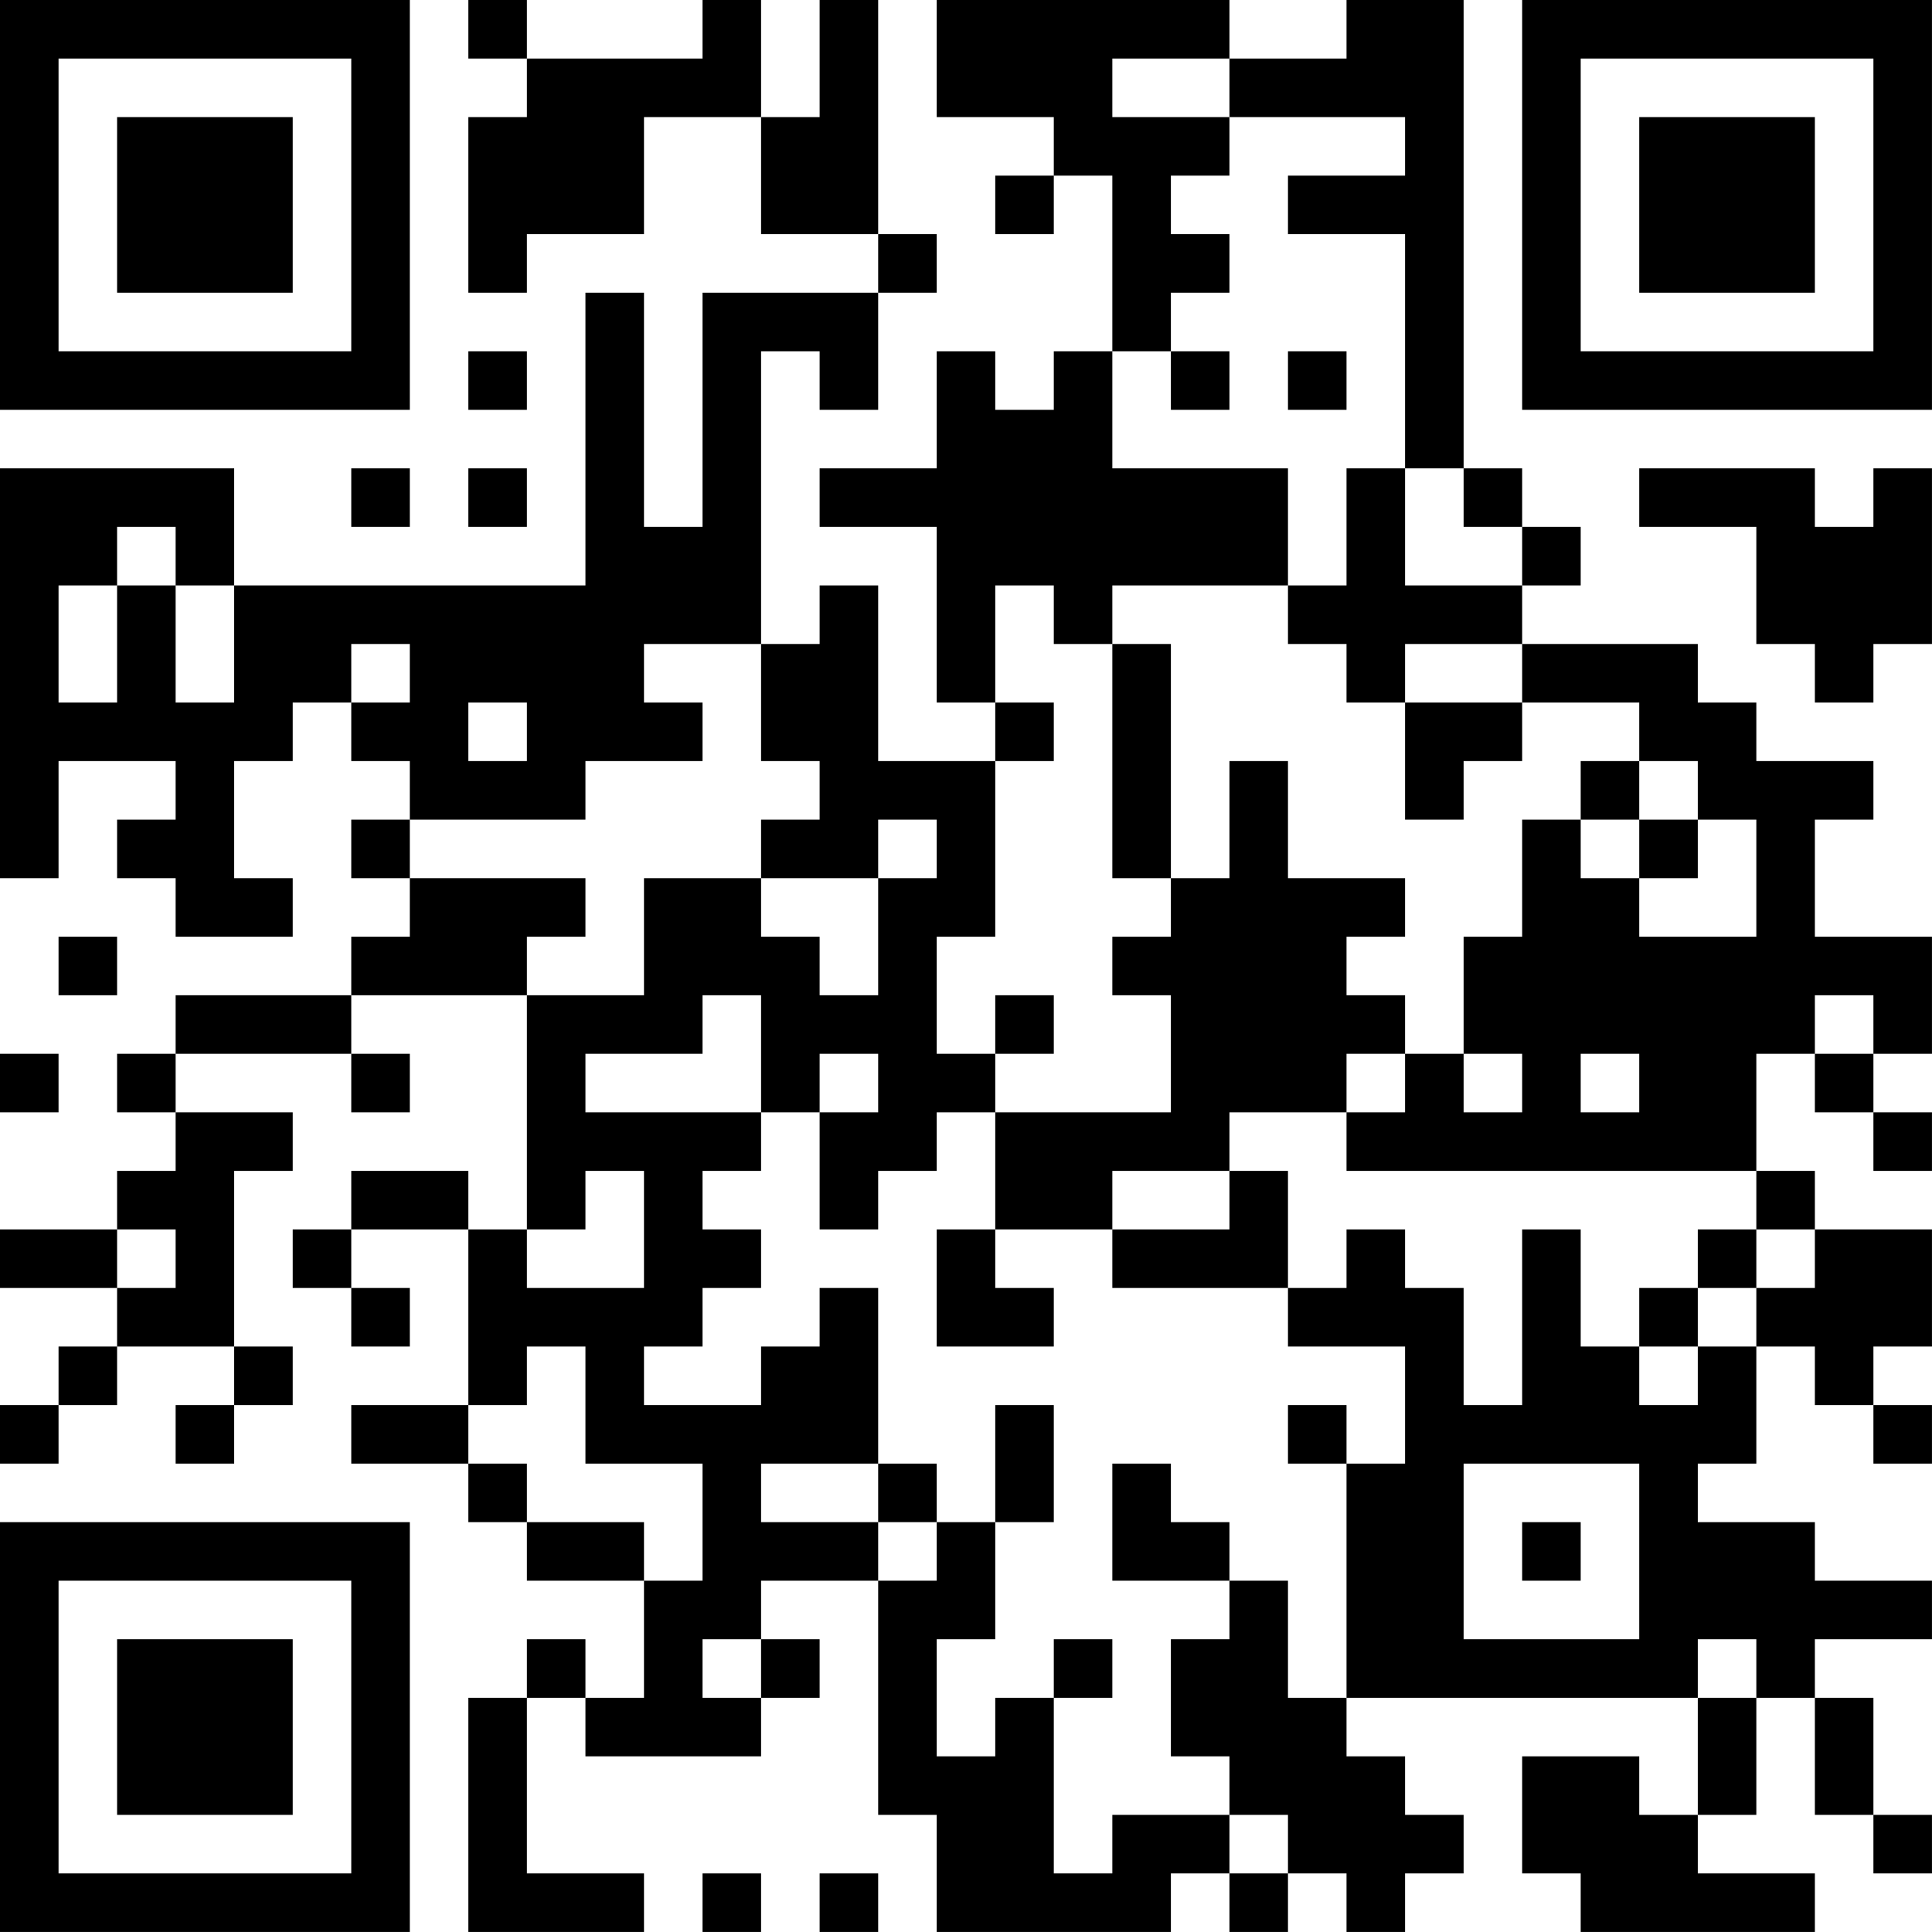 <?xml version="1.0" encoding="UTF-8"?>
<svg xmlns="http://www.w3.org/2000/svg" version="1.1" width="400" height="400" viewBox="0 0 400 400"><rect x="0" y="0" width="400" height="400" fill="#ffffff"/><g transform="scale(12.121)"><g transform="translate(0,0)"><path fill-rule="evenodd" d="M8 0L8 1L9 1L9 2L8 2L8 5L9 5L9 4L11 4L11 2L13 2L13 4L15 4L15 5L12 5L12 9L11 9L11 5L10 5L10 10L4 10L4 8L0 8L0 15L1 15L1 13L3 13L3 14L2 14L2 15L3 15L3 16L5 16L5 15L4 15L4 13L5 13L5 12L6 12L6 13L7 13L7 14L6 14L6 15L7 15L7 16L6 16L6 17L3 17L3 18L2 18L2 19L3 19L3 20L2 20L2 21L0 21L0 22L2 22L2 23L1 23L1 24L0 24L0 25L1 25L1 24L2 24L2 23L4 23L4 24L3 24L3 25L4 25L4 24L5 24L5 23L4 23L4 20L5 20L5 19L3 19L3 18L6 18L6 19L7 19L7 18L6 18L6 17L9 17L9 21L8 21L8 20L6 20L6 21L5 21L5 22L6 22L6 23L7 23L7 22L6 22L6 21L8 21L8 24L6 24L6 25L8 25L8 26L9 26L9 27L11 27L11 29L10 29L10 28L9 28L9 29L8 29L8 33L11 33L11 32L9 32L9 29L10 29L10 30L13 30L13 29L14 29L14 28L13 28L13 27L15 27L15 31L16 31L16 33L20 33L20 32L21 32L21 33L22 33L22 32L23 32L23 33L24 33L24 32L25 32L25 31L24 31L24 30L23 30L23 29L29 29L29 31L28 31L28 30L26 30L26 32L27 32L27 33L31 33L31 32L29 32L29 31L30 31L30 29L31 29L31 31L32 31L32 32L33 32L33 31L32 31L32 29L31 29L31 28L33 28L33 27L31 27L31 26L29 26L29 25L30 25L30 23L31 23L31 24L32 24L32 25L33 25L33 24L32 24L32 23L33 23L33 21L31 21L31 20L30 20L30 18L31 18L31 19L32 19L32 20L33 20L33 19L32 19L32 18L33 18L33 16L31 16L31 14L32 14L32 13L30 13L30 12L29 12L29 11L26 11L26 10L27 10L27 9L26 9L26 8L25 8L25 0L23 0L23 1L21 1L21 0L16 0L16 2L18 2L18 3L17 3L17 4L18 4L18 3L19 3L19 6L18 6L18 7L17 7L17 6L16 6L16 8L14 8L14 9L16 9L16 12L17 12L17 13L15 13L15 10L14 10L14 11L13 11L13 6L14 6L14 7L15 7L15 5L16 5L16 4L15 4L15 0L14 0L14 2L13 2L13 0L12 0L12 1L9 1L9 0ZM19 1L19 2L21 2L21 3L20 3L20 4L21 4L21 5L20 5L20 6L19 6L19 8L22 8L22 10L19 10L19 11L18 11L18 10L17 10L17 12L18 12L18 13L17 13L17 16L16 16L16 18L17 18L17 19L16 19L16 20L15 20L15 21L14 21L14 19L15 19L15 18L14 18L14 19L13 19L13 17L12 17L12 18L10 18L10 19L13 19L13 20L12 20L12 21L13 21L13 22L12 22L12 23L11 23L11 24L13 24L13 23L14 23L14 22L15 22L15 25L13 25L13 26L15 26L15 27L16 27L16 26L17 26L17 28L16 28L16 30L17 30L17 29L18 29L18 32L19 32L19 31L21 31L21 32L22 32L22 31L21 31L21 30L20 30L20 28L21 28L21 27L22 27L22 29L23 29L23 25L24 25L24 23L22 23L22 22L23 22L23 21L24 21L24 22L25 22L25 24L26 24L26 21L27 21L27 23L28 23L28 24L29 24L29 23L30 23L30 22L31 22L31 21L30 21L30 20L23 20L23 19L24 19L24 18L25 18L25 19L26 19L26 18L25 18L25 16L26 16L26 14L27 14L27 15L28 15L28 16L30 16L30 14L29 14L29 13L28 13L28 12L26 12L26 11L24 11L24 12L23 12L23 11L22 11L22 10L23 10L23 8L24 8L24 10L26 10L26 9L25 9L25 8L24 8L24 4L22 4L22 3L24 3L24 2L21 2L21 1ZM8 6L8 7L9 7L9 6ZM20 6L20 7L21 7L21 6ZM22 6L22 7L23 7L23 6ZM6 8L6 9L7 9L7 8ZM8 8L8 9L9 9L9 8ZM28 8L28 9L30 9L30 11L31 11L31 12L32 12L32 11L33 11L33 8L32 8L32 9L31 9L31 8ZM2 9L2 10L1 10L1 12L2 12L2 10L3 10L3 12L4 12L4 10L3 10L3 9ZM6 11L6 12L7 12L7 11ZM11 11L11 12L12 12L12 13L10 13L10 14L7 14L7 15L10 15L10 16L9 16L9 17L11 17L11 15L13 15L13 16L14 16L14 17L15 17L15 15L16 15L16 14L15 14L15 15L13 15L13 14L14 14L14 13L13 13L13 11ZM19 11L19 15L20 15L20 16L19 16L19 17L20 17L20 19L17 19L17 21L16 21L16 23L18 23L18 22L17 22L17 21L19 21L19 22L22 22L22 20L21 20L21 19L23 19L23 18L24 18L24 17L23 17L23 16L24 16L24 15L22 15L22 13L21 13L21 15L20 15L20 11ZM8 12L8 13L9 13L9 12ZM24 12L24 14L25 14L25 13L26 13L26 12ZM27 13L27 14L28 14L28 15L29 15L29 14L28 14L28 13ZM1 16L1 17L2 17L2 16ZM17 17L17 18L18 18L18 17ZM31 17L31 18L32 18L32 17ZM0 18L0 19L1 19L1 18ZM27 18L27 19L28 19L28 18ZM10 20L10 21L9 21L9 22L11 22L11 20ZM19 20L19 21L21 21L21 20ZM2 21L2 22L3 22L3 21ZM29 21L29 22L28 22L28 23L29 23L29 22L30 22L30 21ZM9 23L9 24L8 24L8 25L9 25L9 26L11 26L11 27L12 27L12 25L10 25L10 23ZM17 24L17 26L18 26L18 24ZM22 24L22 25L23 25L23 24ZM15 25L15 26L16 26L16 25ZM19 25L19 27L21 27L21 26L20 26L20 25ZM25 25L25 28L28 28L28 25ZM26 26L26 27L27 27L27 26ZM12 28L12 29L13 29L13 28ZM18 28L18 29L19 29L19 28ZM29 28L29 29L30 29L30 28ZM12 32L12 33L13 33L13 32ZM14 32L14 33L15 33L15 32ZM0 0L0 7L7 7L7 0ZM1 1L1 6L6 6L6 1ZM2 2L2 5L5 5L5 2ZM26 0L26 7L33 7L33 0ZM27 1L27 6L32 6L32 1ZM28 2L28 5L31 5L31 2ZM0 26L0 33L7 33L7 26ZM1 27L1 32L6 32L6 27ZM2 28L2 31L5 31L5 28Z" fill="#000000"/></g></g></svg>
